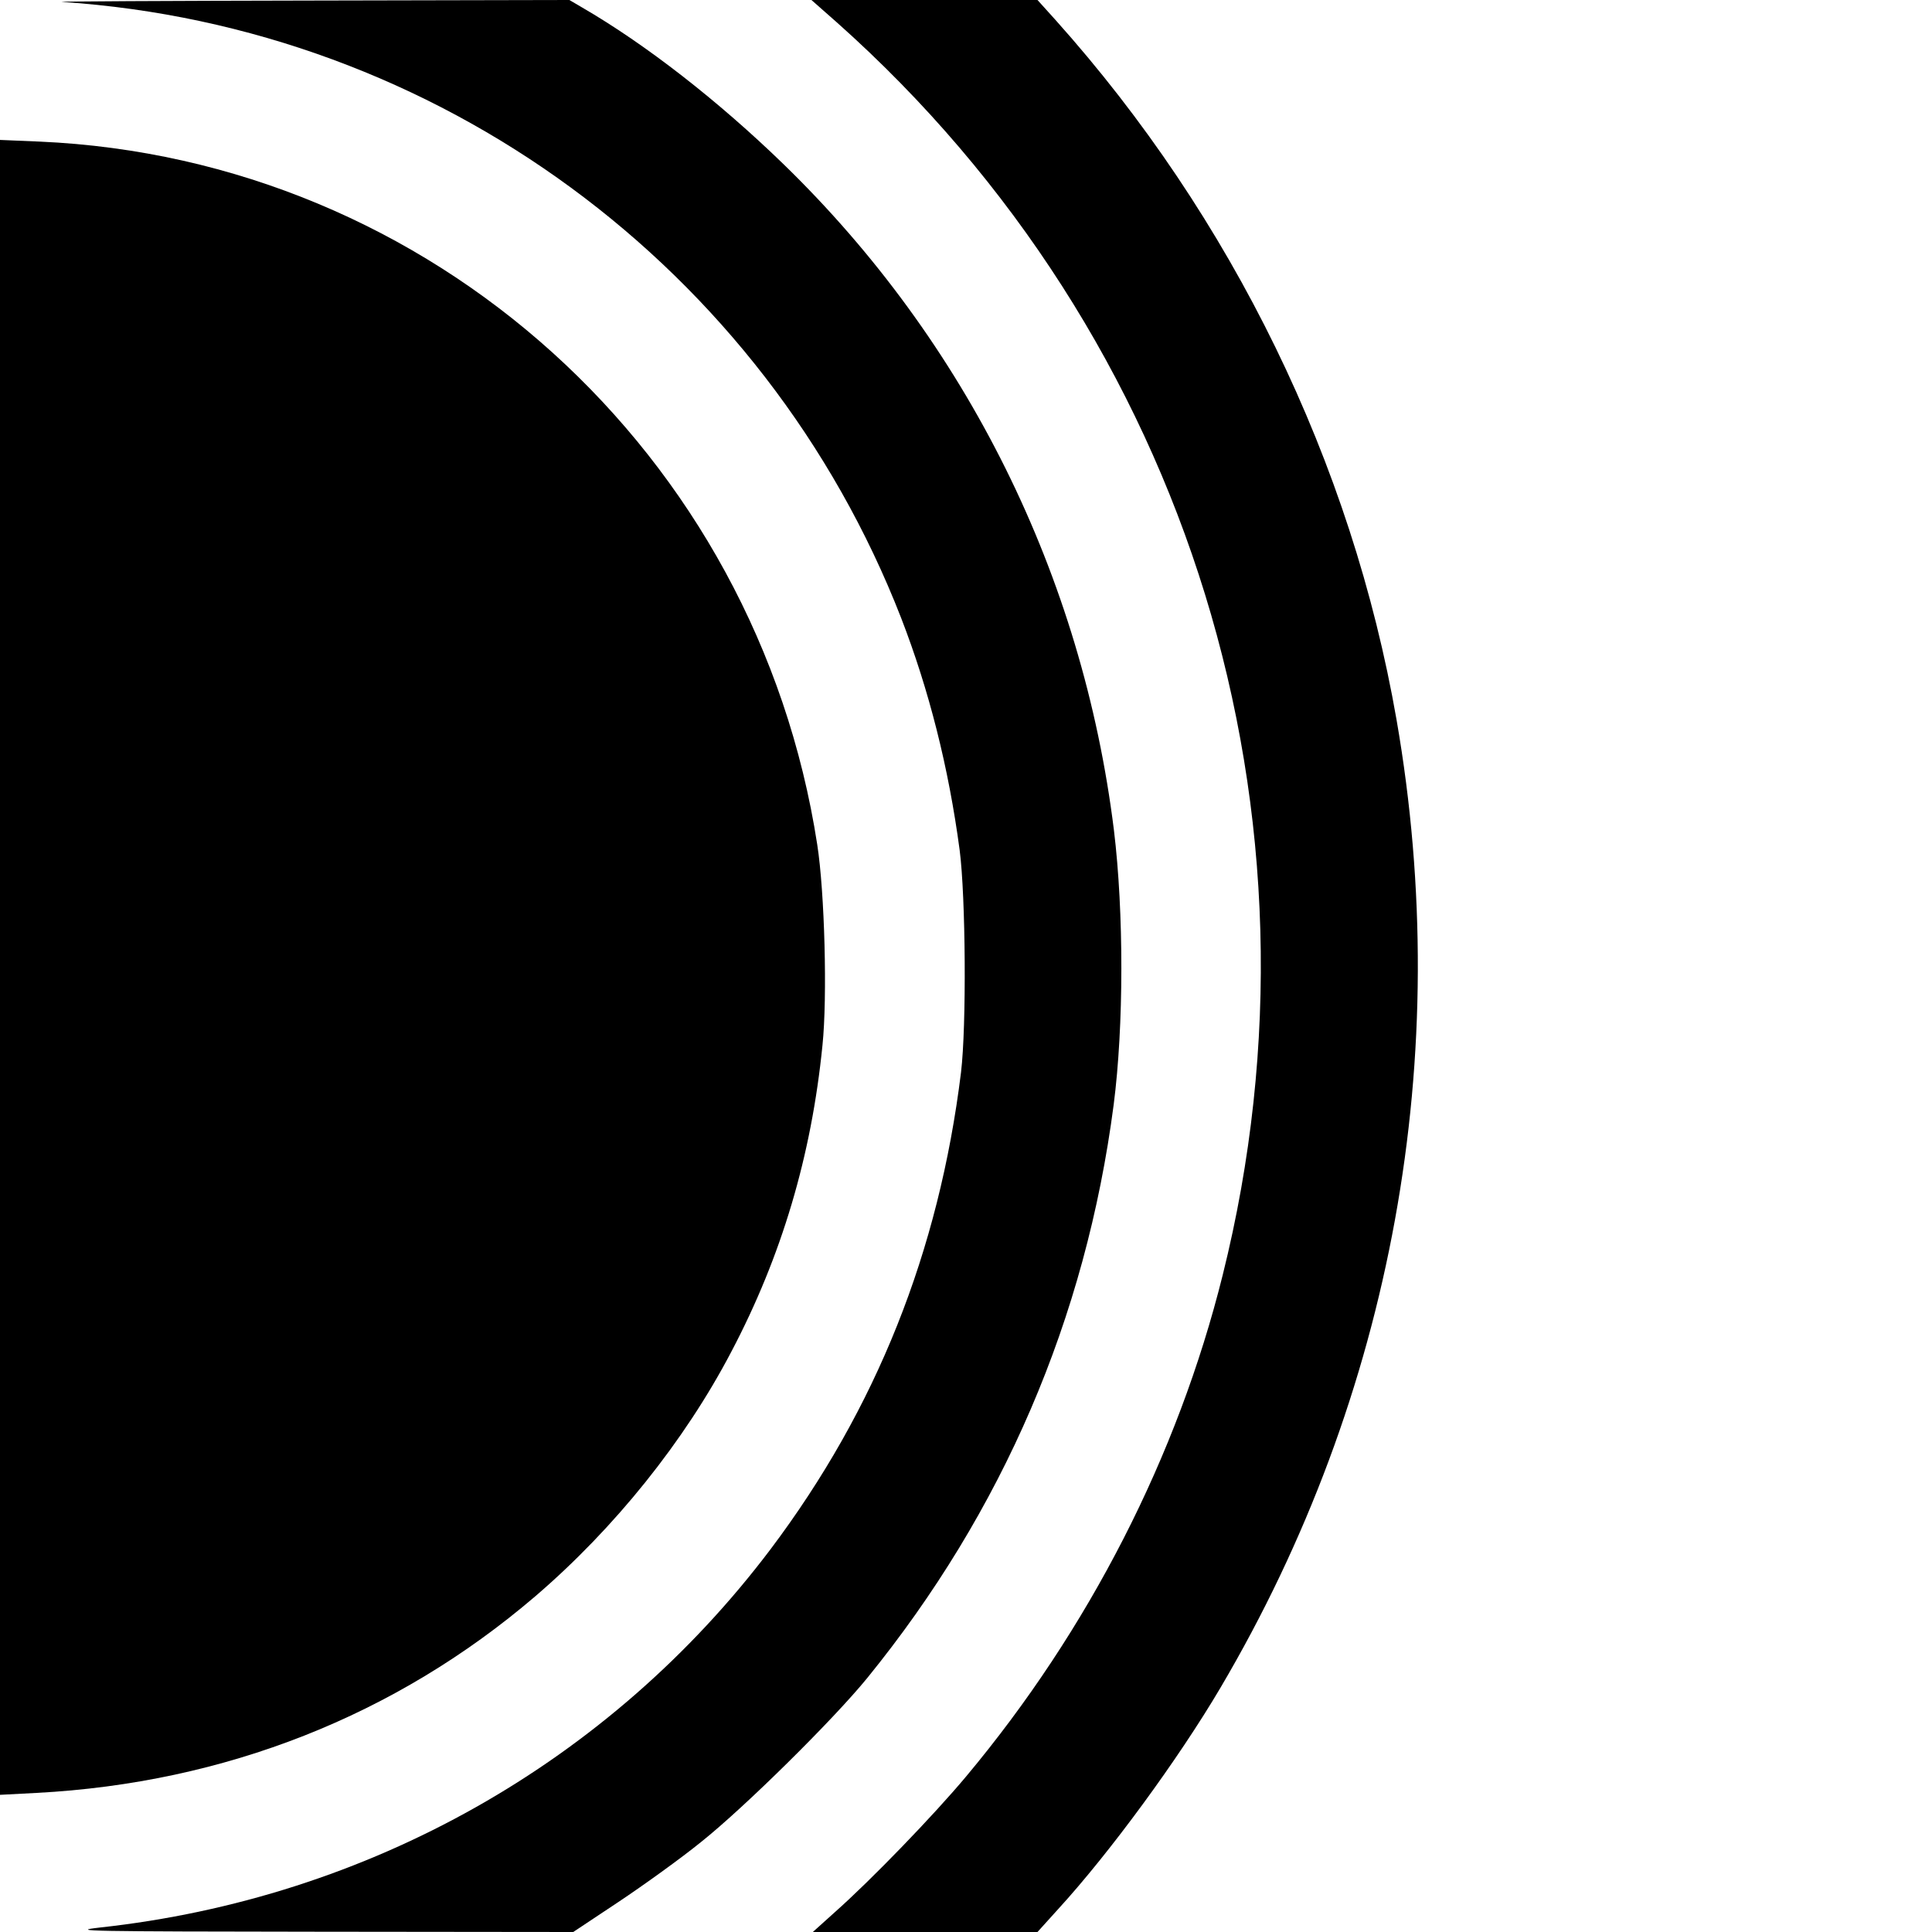 <?xml version="1.0" standalone="no"?>
<!DOCTYPE svg PUBLIC "-//W3C//DTD SVG 20010904//EN"
 "http://www.w3.org/TR/2001/REC-SVG-20010904/DTD/svg10.dtd">
<svg version="1.0" xmlns="http://www.w3.org/2000/svg"
 width="700pt" height="700pt" viewBox="0 0 700 700"
 preserveAspectRatio="xMidYMid meet">
<g transform="translate(0,700) scale(0.1,-0.1)"
fill="#000000" stroke="none">
<path d="M225 6993 c1359 -90 2545 -961 3040 -2232 101 -261 172 -541 212
-841 22 -170 25 -637 5 -805 -80 -650 -307 -1219 -690 -1728 -583 -772 -1456
-1265 -2432 -1371 -113 -13 -39 -14 796 -15 l921 -1 164 109 c90 60 225 157
299 217 157 125 479 443 602 594 491 604 792 1303 893 2077 37 286 37 698 1
995 -114 921 -534 1769 -1197 2413 -236 229 -499 434 -730 568 l-46 27 -944
-2 c-519 -1 -921 -3 -894 -5z"/>
<path d="M3033 6918 c1277 -1137 1812 -2874 1397 -4538 -163 -655 -485 -1285
-930 -1817 -118 -141 -343 -374 -475 -491 l-80 -72 407 0 407 0 75 83 c185
202 434 541 588 802 624 1058 849 2293 638 3507 -162 931 -595 1820 -1236
2536 l-65 72 -410 0 -409 0 93 -82z"/>
<path d="M0 3495 l0 -2998 133 7 c682 36 1301 280 1806 712 287 246 541 562
711 887 182 346 290 709 330 1110 18 173 8 554 -19 727 -219 1419 -1399 2485
-2818 2547 l-143 6 0 -2998z"/>
</g>
</svg>
